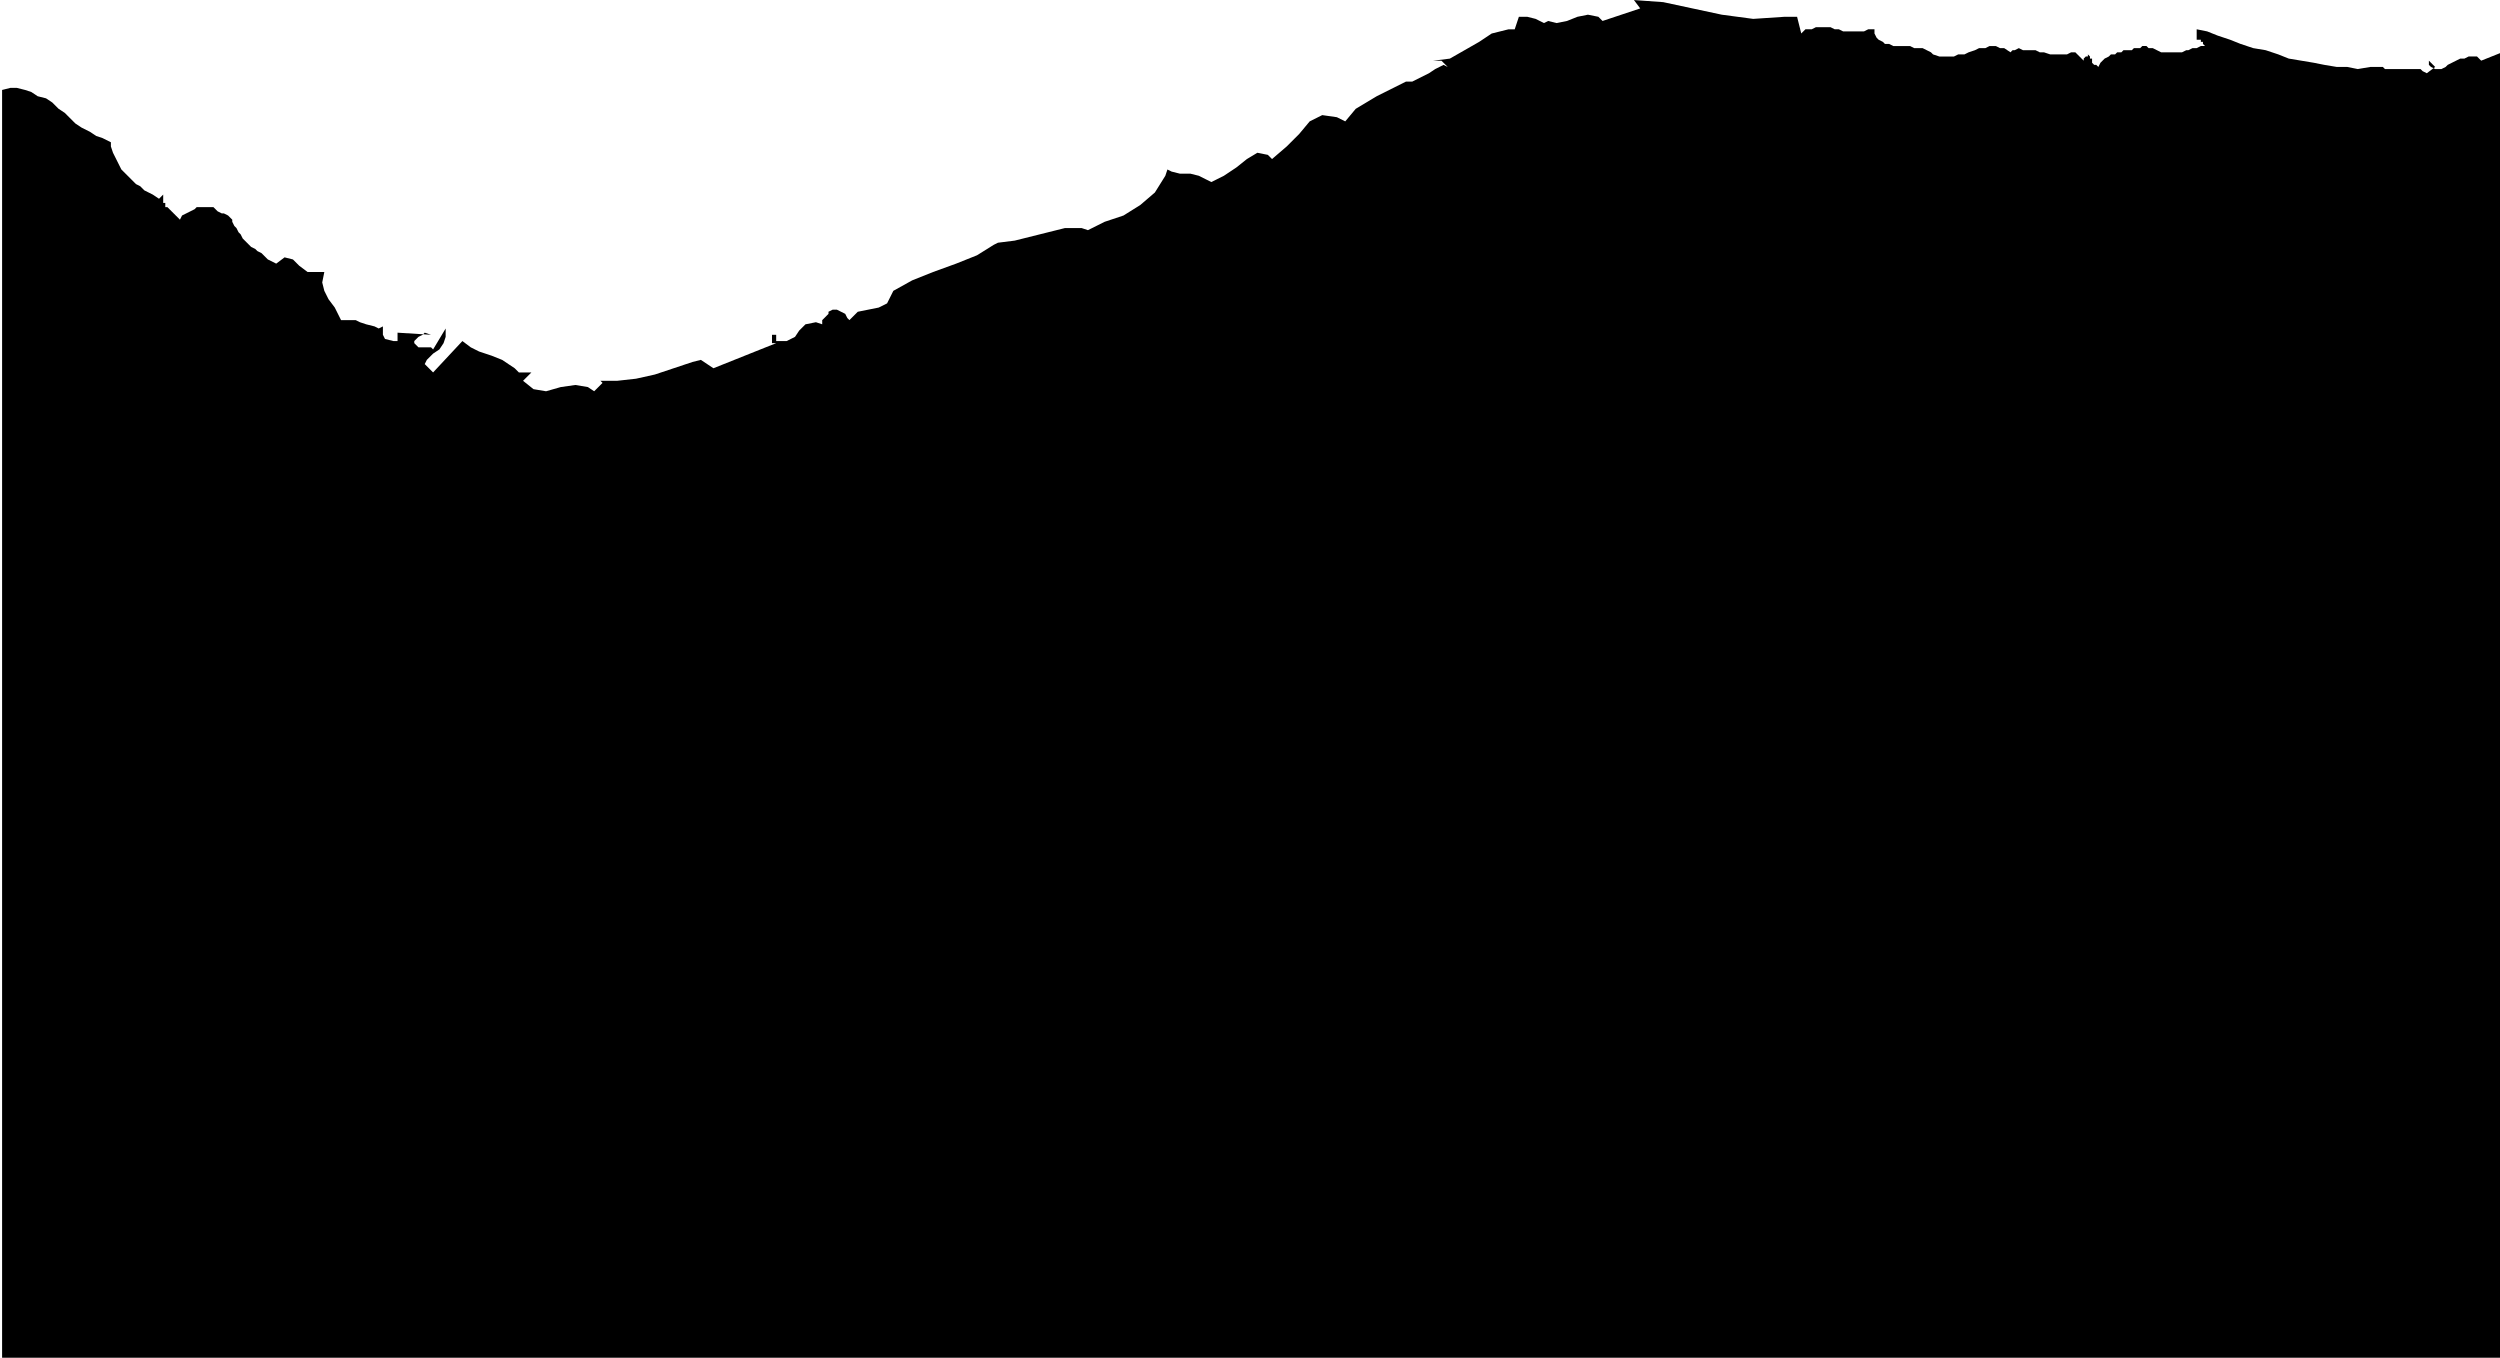 <svg xmlns="http://www.w3.org/2000/svg" width="79.667" height="43.267" fill-rule="evenodd" stroke-linecap="round" preserveAspectRatio="none" viewBox="0 0 1195 649"><style>.brush0{fill:#fff}.pen0{stroke:#000;stroke-width:1;stroke-linejoin:round}</style><path d="m859 8 2 8 2-2h3l2-1h7l2 1h2l2 1h10l2-1h3v2l1 2 1 1 2 1 1 1h2l2 1h8l2 1h4l2 1 2 1 1 1 3 1h7l2-1h3l2-1 3-1 2-1h3l2-1h3l2 1h2l3 2 1-1h1l2-1 2 1h6l2 1h2l3 1h8l2-1h2l4 4v-1l1-1h1v-1l1 1v1h1v2l1 1h1l1 1 1-2 2-2 2-1 1-1h2l1-1h2l1-1h4l1-1h3l1-1h2l1 1h2l2 1 2 1h10l2-1h1l2-1h2l2-1h2l-1-1v-1h-1v-1h-2v1-6l5 1 5 2 6 2 5 2 6 2 6 1 6 2 5 2 6 1 6 1 5 1 6 1h5l5 1 6-1h6l1 1h17l1 1 2 1 4-3-3-3v2l1 1 2 1h3l2-1 1-1 2-1 2-1 2-1h2l2-1h4l2 2 10-4 1 625L1 649V43l4-1h3l4 1 3 1 3 2 4 1 3 2 3 3 3 2 2 2 3 3 3 2 4 2 3 2 3 1 4 2v2l1 3 1 2 1 2 1 2 1 2 1 1 2 2 1 1 2 2 1 1 2 1 2 2 2 1 2 1 3 2 2-2v4h1v2h1l1 1 1 1 1 1 1 1 1 1 1 1 1-2 2-1 2-1 2-1 1-1h8l1 1 1 1 2 1h1l2 1 2 2v1l1 2 1 1 1 2 1 1 1 2 1 1 2 2 1 1 2 1 1 1 2 1 1 1 2 2 2 1 2 1 4-3 4 1 3 3 4 3h8l-1 5 1 4 2 4 3 4 2 4 1 2h7l2 1 3 1 4 1 2 1 2-1v4l1 2 4 1h2v-4l16 1-3-1-1 1-2 1-1 1-1 1v1l1 1 1 1h6l1 1 6-10v4l-1 3-2 3-3 2-3 3-1 2 4 4 14-15 4 3 4 2 6 2 5 2 6 4 2 2h6l-4 4 5 4 6 1 7-2 7-1 6 1 3 2 4-4-1-1h8l9-1 9-2 9-3 9-3 4-1 6 4 30-12h-2v-4h2v3h5l4-2 2-3 3-3 5-1 3 1v-2l1-1 1-1 1-1v-1l2-1h2l2 1 2 1 1 2 1 1 4-4 5-1 5-1 4-2 2-4 1-2 9-5 10-4 11-4 10-4 8-5 2-1 8-1 8-2 8-2 8-2h8l3 1 8-4 9-3 8-5 7-6 5-8 1-3 2 1 4 1h5l4 1 4 2 2 1 6-3 6-4 5-4 5-3 5 1 2 2 7-6 6-6 5-6 6-3 7 1 4 2 5-6 5-3 5-3 6-3 6-3 2-1h3l4-2 4-2 3-2 4-2 2 1-2-2-1-1h-4l8-1 7-4 7-4 6-4 8-2h3l2-6h4l4 1 4 2 2-1 4 1 5-1 5-2 5-1 5 1 2 2 18-6-3-4 14 1 14 3 14 3 15 2 15-1h6z" style="stroke:none;fill:#000"/></svg>

